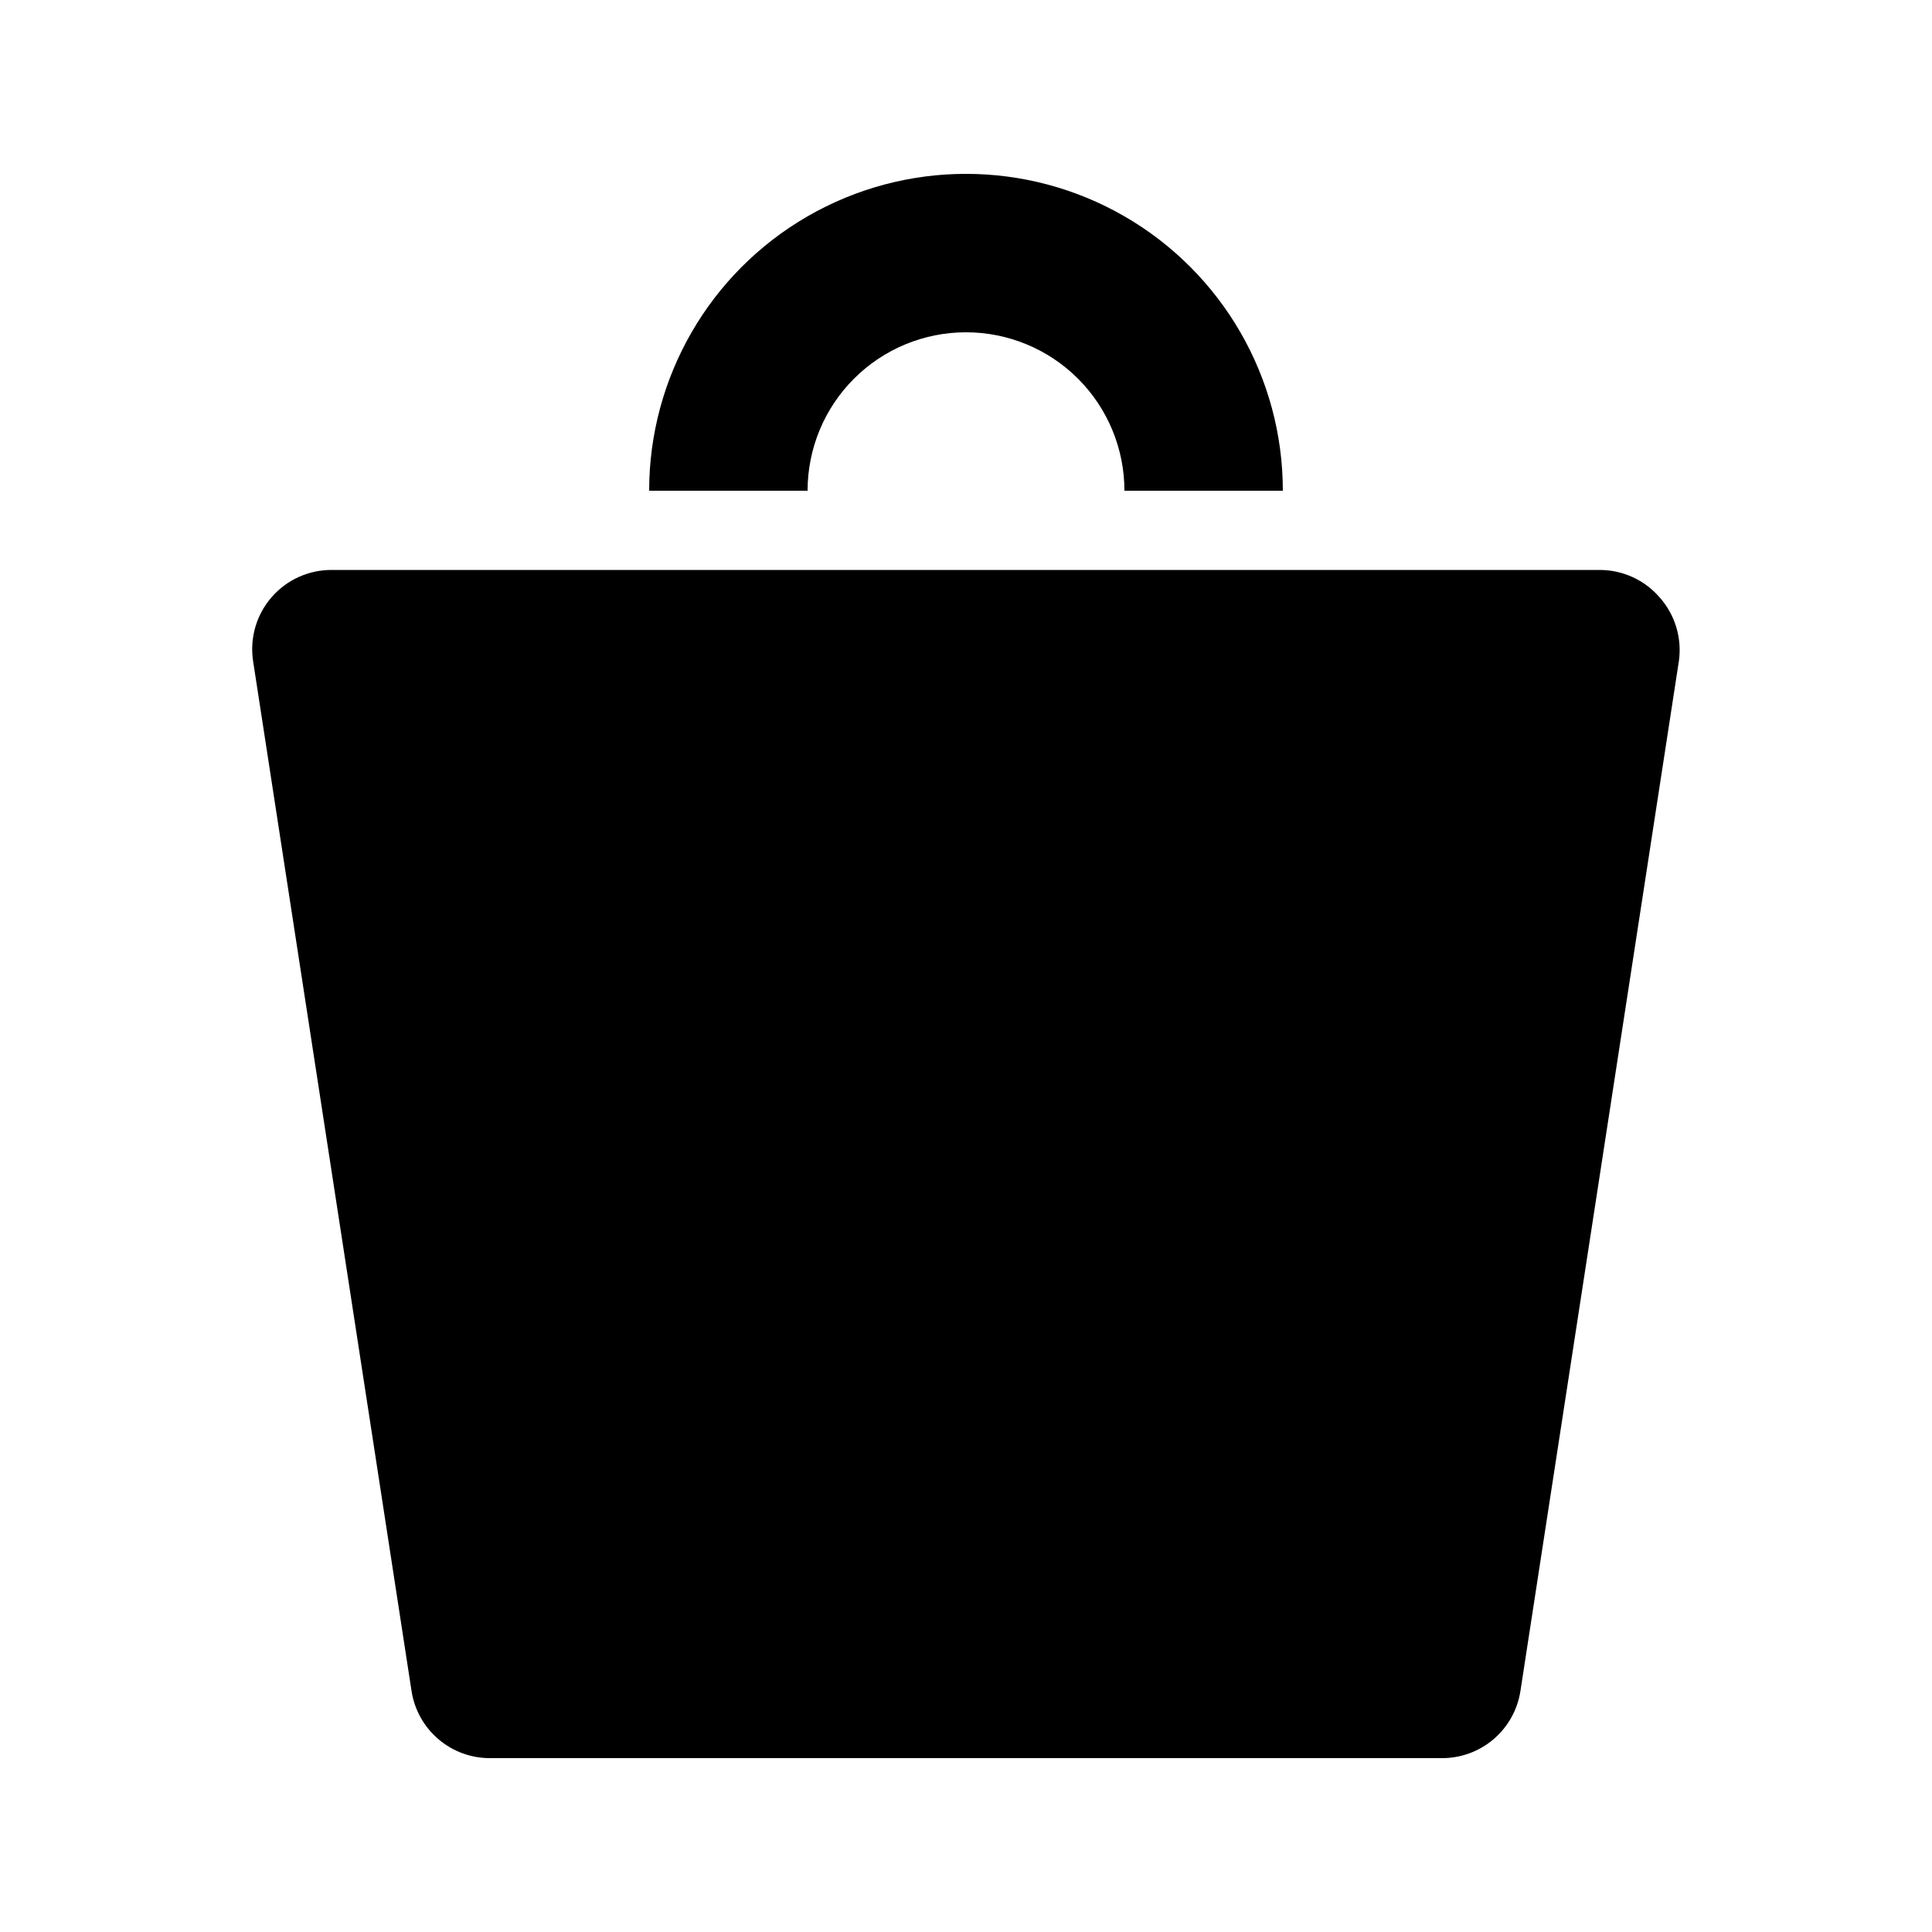 <?xml version="1.0" encoding="UTF-8"?>
<!-- Uploaded to: SVG Repo, www.svgrepo.com, Generator: SVG Repo Mixer Tools -->
<svg fill="#000000" width="800px" height="800px" version="1.1" viewBox="144 144 512 512" xmlns="http://www.w3.org/2000/svg">
 <g>
  <path d="m583.89 302.39c-3.988-4.664-9.82-7.348-15.957-7.348h-335.87c-6.16-0.07-12.039 2.566-16.078 7.215-4.043 4.648-5.84 10.836-4.914 16.926l41.984 272.9v-0.004c0.758 5.008 3.301 9.57 7.16 12.848 3.856 3.281 8.77 5.055 13.832 4.996h251.9c5.062 0.059 9.977-1.715 13.836-4.996 3.856-3.277 6.398-7.84 7.156-12.848l41.984-272.9v0.004c0.852-6.066-0.988-12.199-5.035-16.793z"/>
  <path d="m400 232.06c11.133 0 21.812 4.422 29.688 12.297 7.871 7.871 12.297 18.551 12.297 29.688h41.984-0.004c0-30-16.004-57.719-41.98-72.719-25.98-15-57.988-15-83.969 0s-41.984 42.719-41.984 72.719h41.984c0-11.137 4.422-21.816 12.297-29.688 7.871-7.875 18.551-12.297 29.688-12.297z"/>
 </g>
</svg>